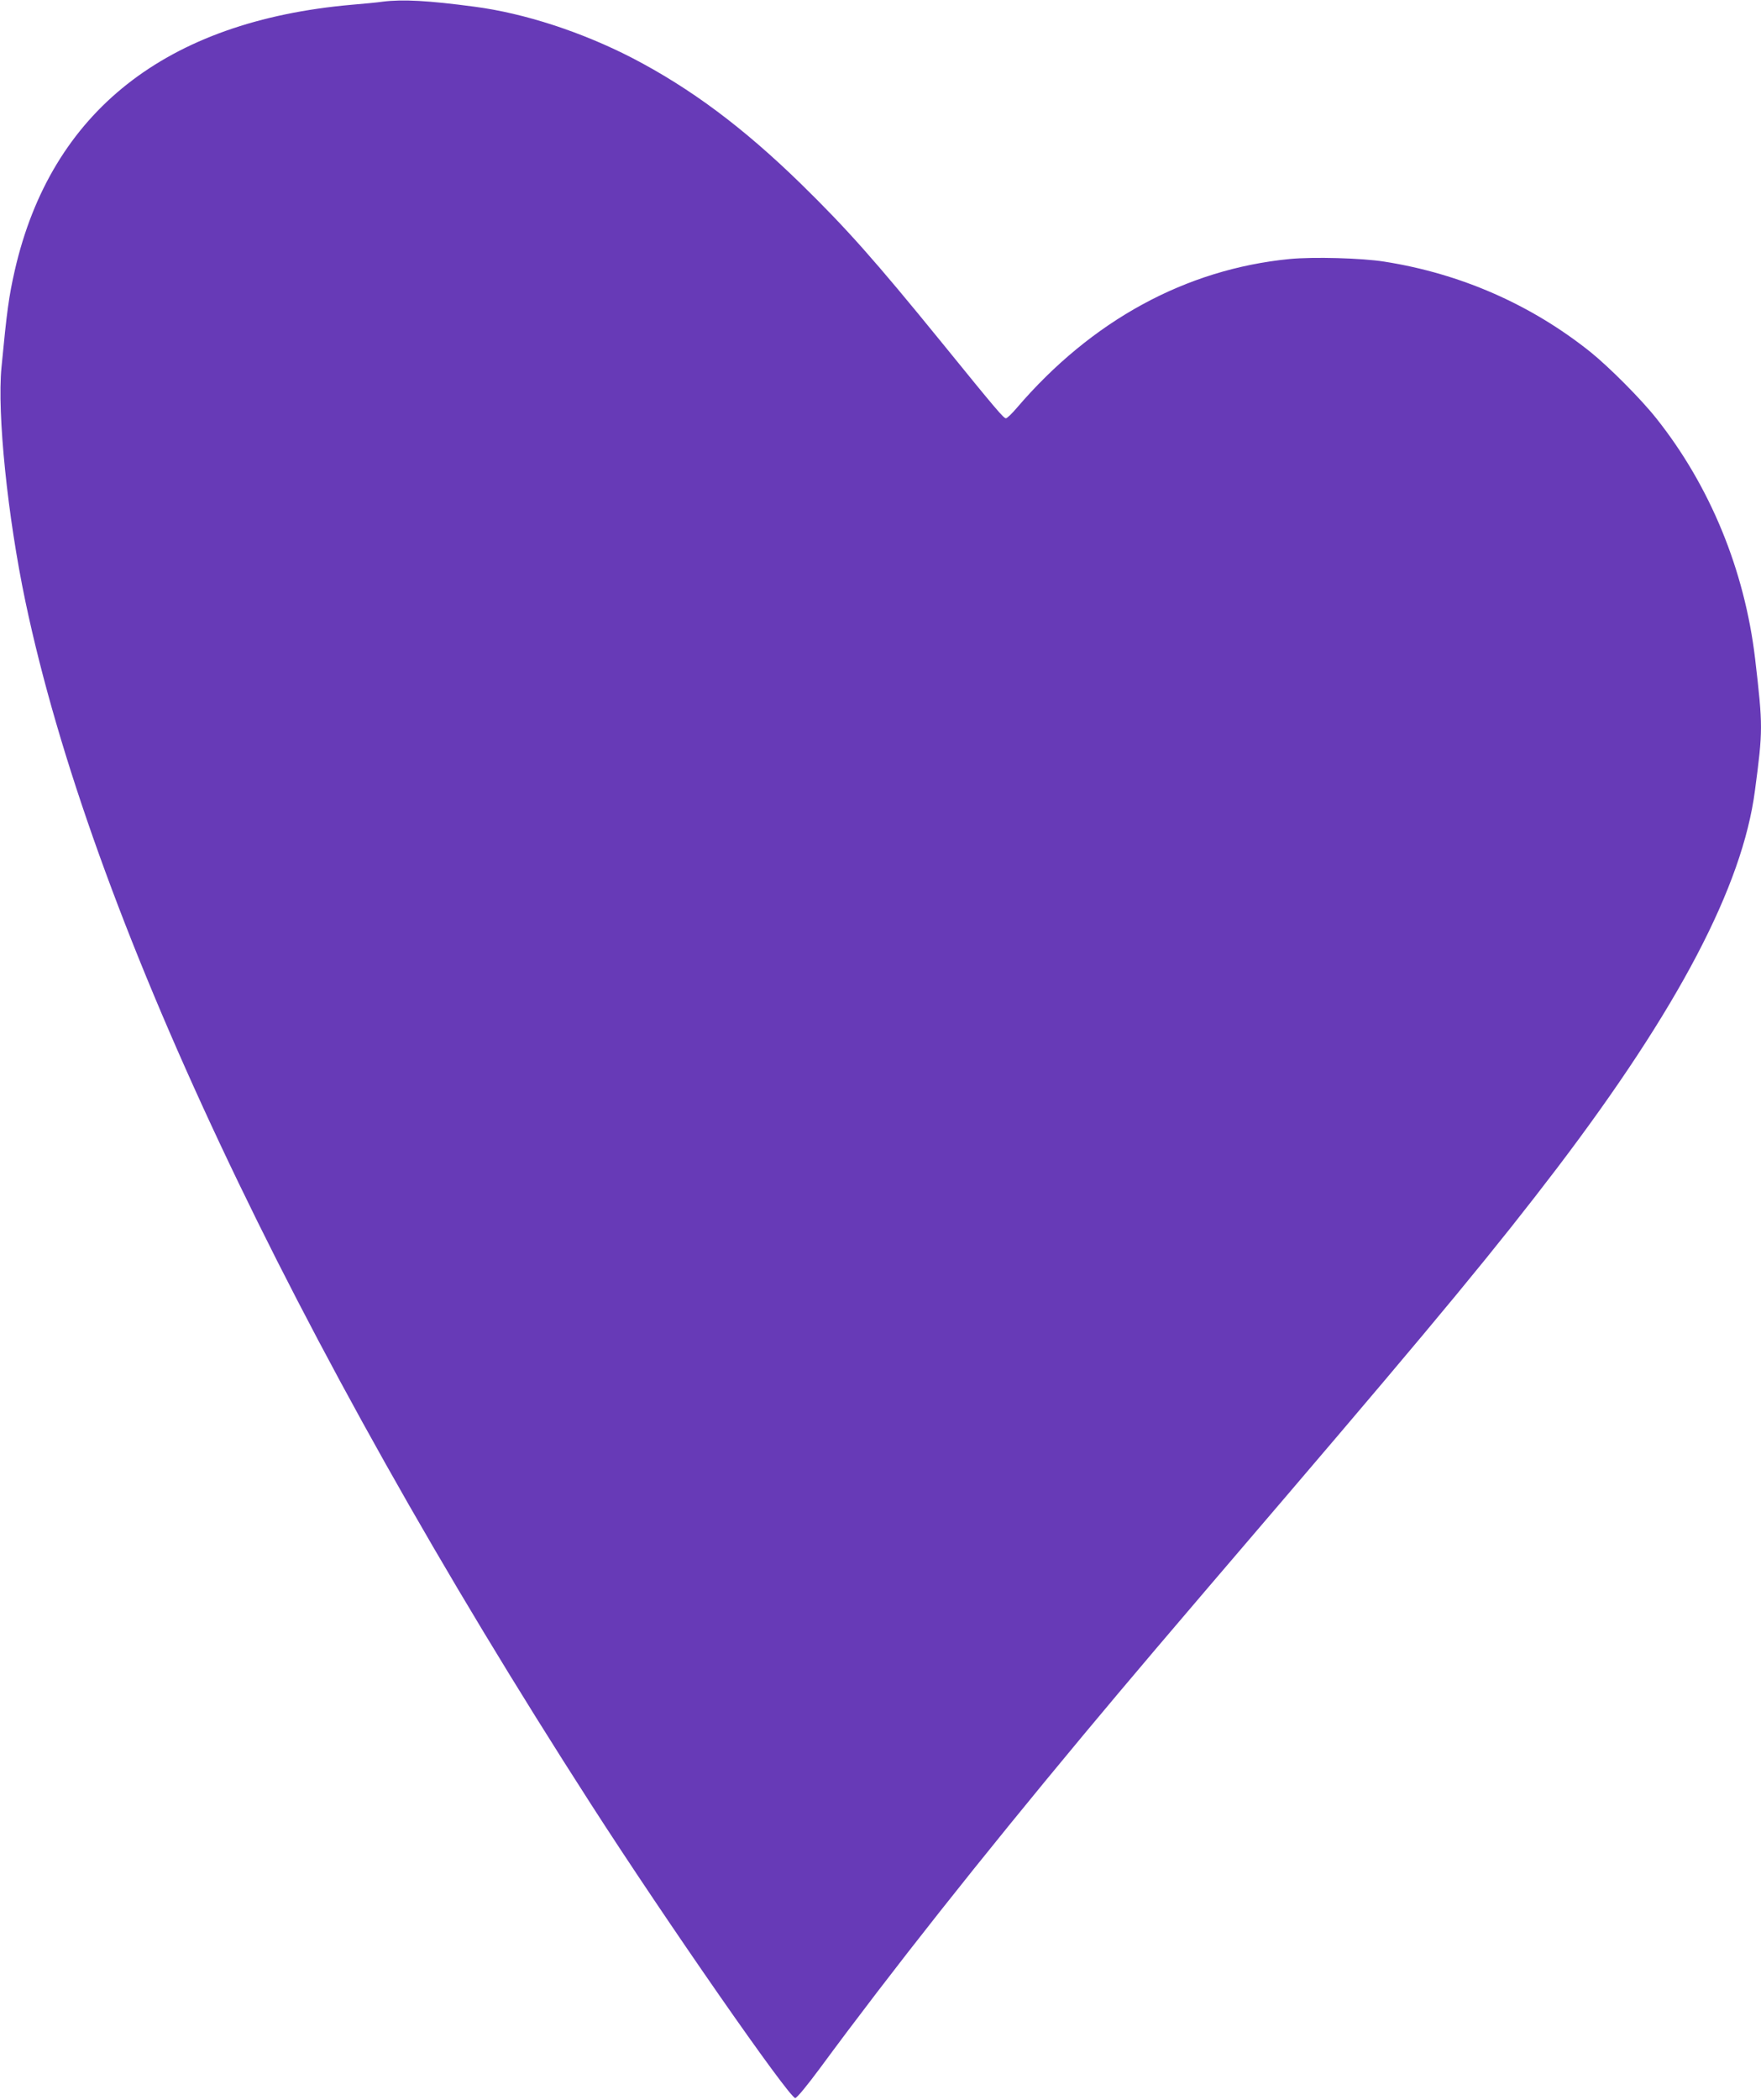 <?xml version="1.0" standalone="no"?>
<!DOCTYPE svg PUBLIC "-//W3C//DTD SVG 20010904//EN"
 "http://www.w3.org/TR/2001/REC-SVG-20010904/DTD/svg10.dtd">
<svg version="1.0" xmlns="http://www.w3.org/2000/svg"
 width="1074pt" height="1280pt" viewBox="0 0 1074 1280"
 preserveAspectRatio="xMidYMid meet">
<g transform="translate(0,1280) scale(0.1,-0.1)"
fill="#673ab7" stroke="none">
<path d="M2335 12790 c-33 -5 -118 -13 -190 -19 -1133 -100 -1833 -651 -2055
-1620 -36 -159 -48 -246 -81 -591 -27 -282 37 -908 146 -1427 398 -1890 1620
-4490 3450 -7333 456 -709 1208 -1790 1245 -1790 10 0 71 74 151 182 434 589
975 1273 1608 2033 298 357 460 548 1232 1450 935 1094 1288 1522 1656 2005
739 973 1130 1718 1206 2300 49 369 49 392 1 805 -64 540 -275 1053 -602 1464
-94 119 -289 314 -402 405 -363 290 -792 478 -1257 551 -139 22 -433 30 -578
16 -633 -62 -1208 -375 -1664 -908 -30 -35 -59 -63 -66 -63 -14 0 -57 50 -390
460 -411 505 -581 696 -861 970 -352 343 -671 581 -1029 767 -307 158 -656
272 -960 312 -285 38 -439 46 -560 31z"/>
</g>
</svg>
